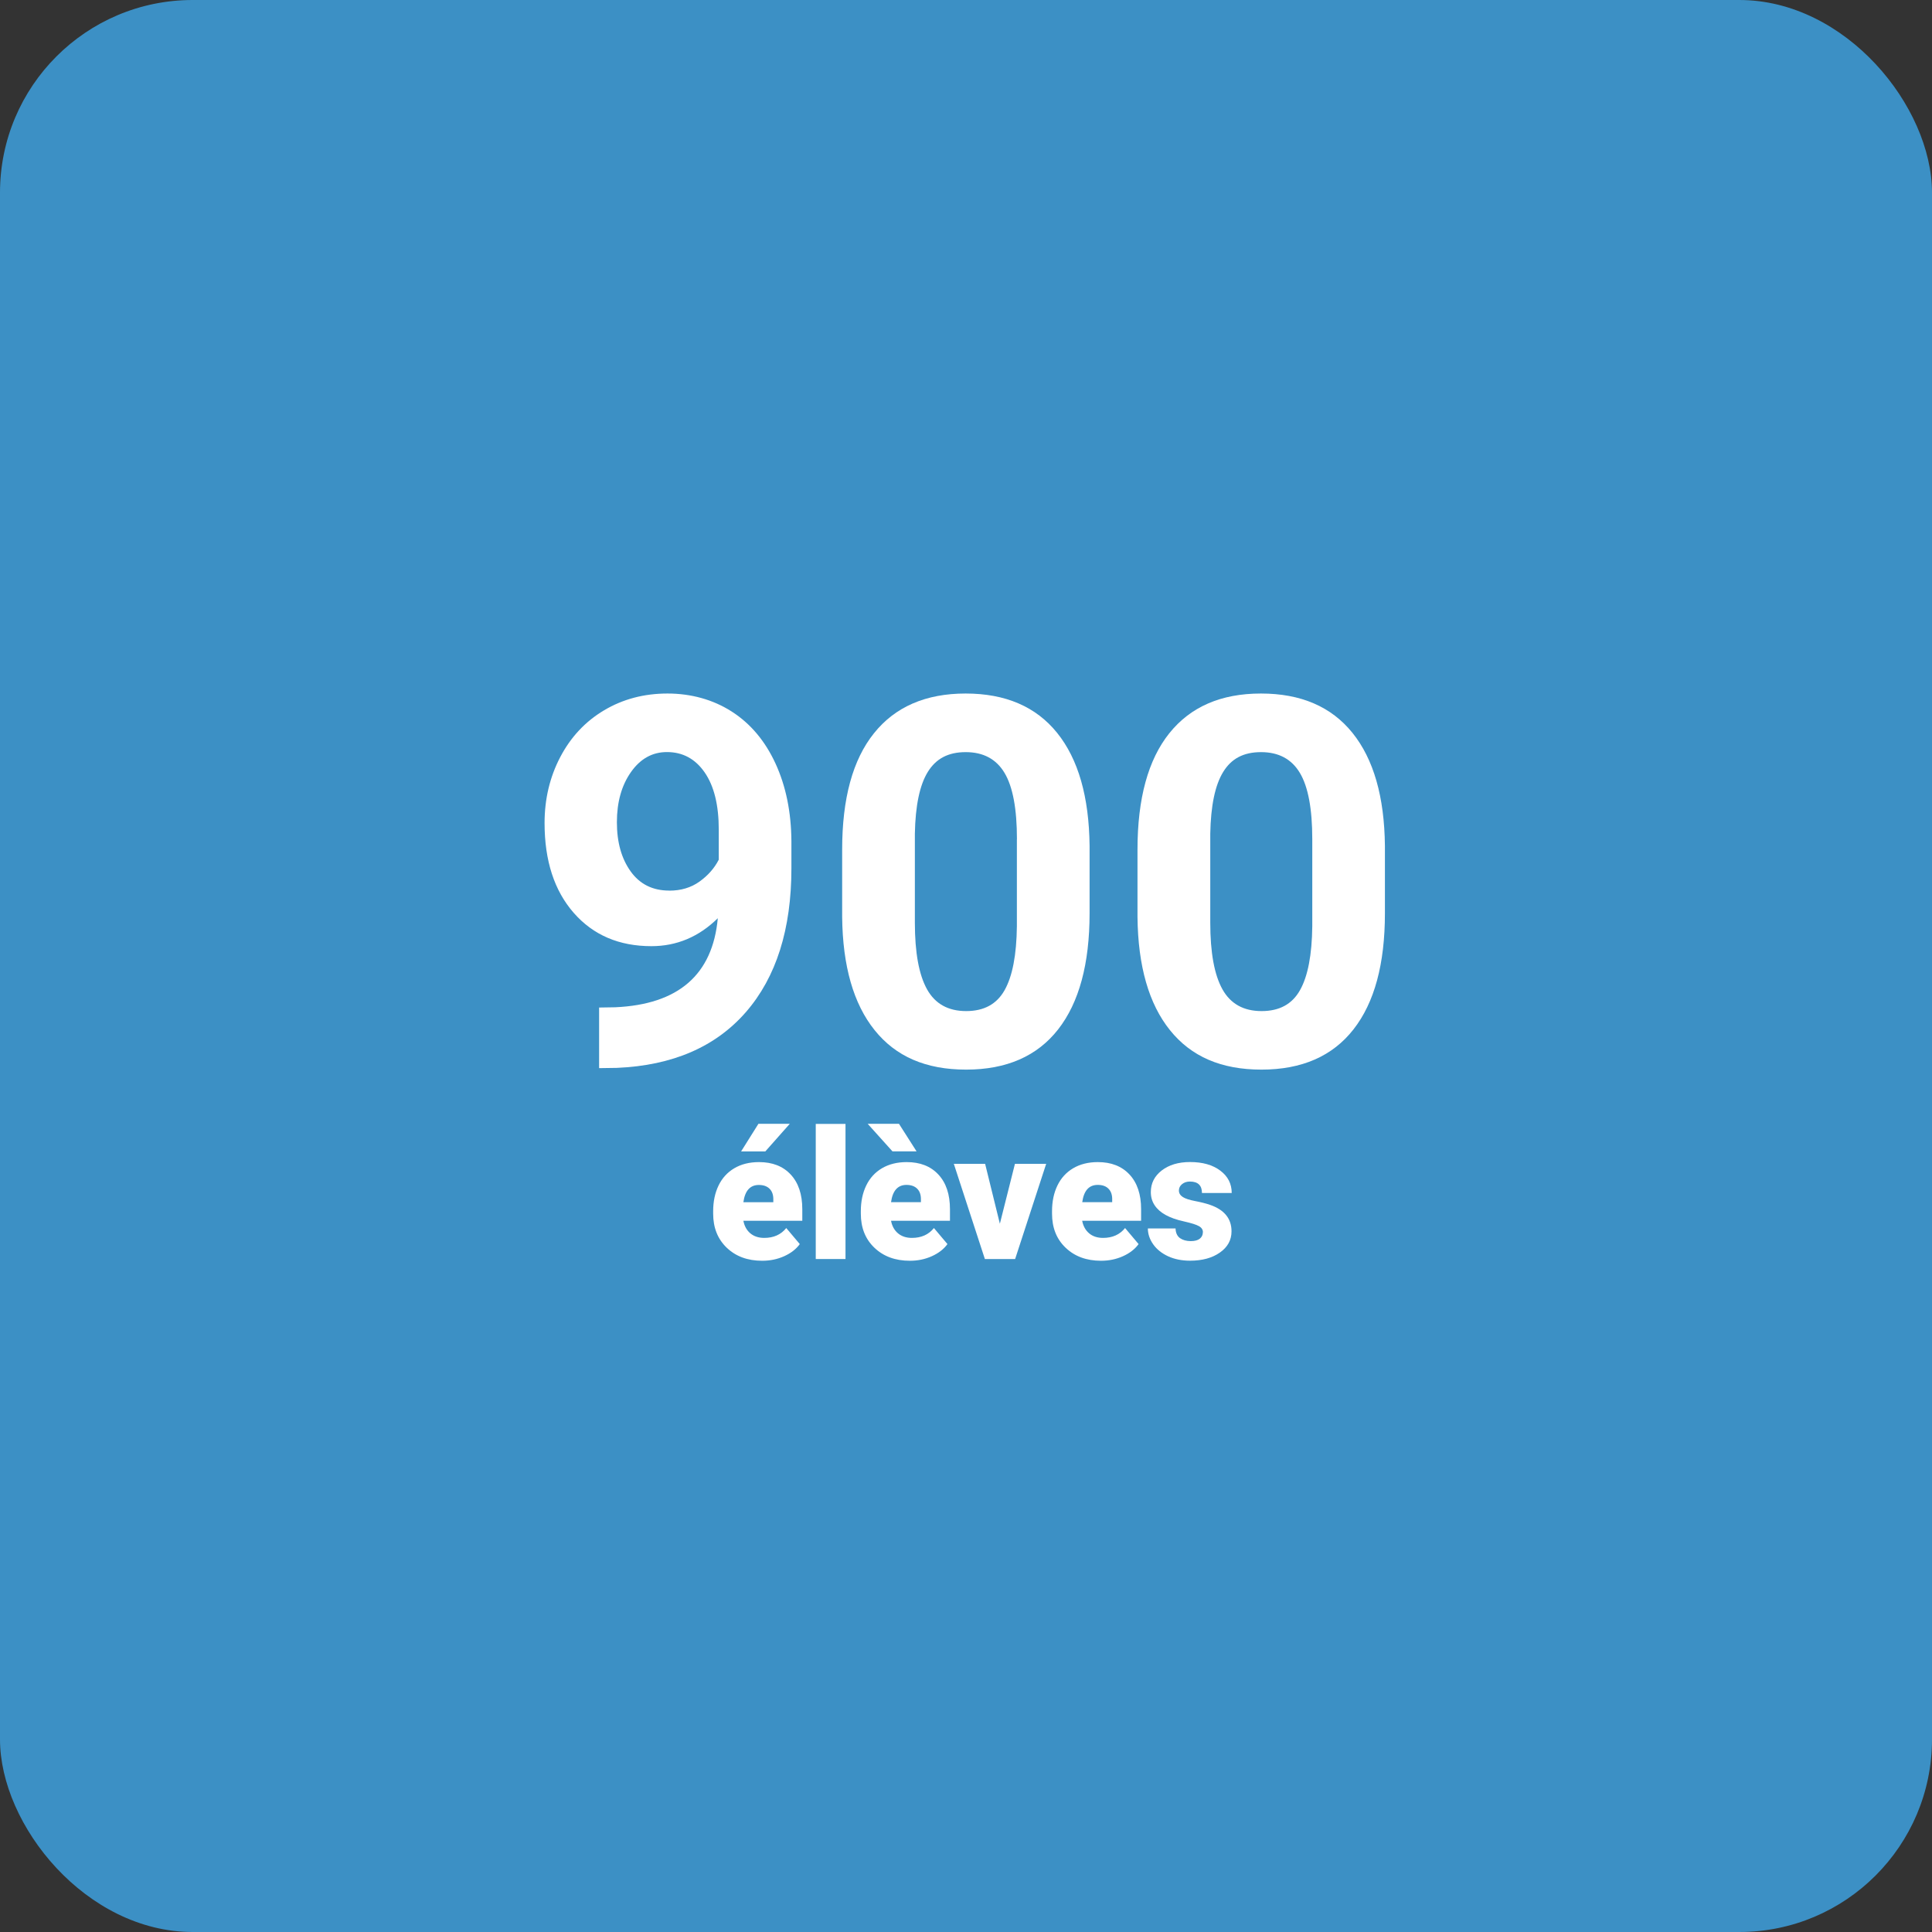 <?xml version="1.0" encoding="UTF-8"?>
<svg id="Calque_2" data-name="Calque 2" xmlns="http://www.w3.org/2000/svg" viewBox="0 0 300 300">
  <rect x="0" y="0" width="300" height="300" fill="#333333" stroke="none"/>
  <defs>
    <style>
      .cls-1 {
        fill: #fff;
      }

      .cls-2 {
        fill: #3c90c5;
      }
    </style>
  </defs>
  <g id="Calque_1-2" data-name="Calque 1">
    <g>
      <rect class="cls-2" width="300" height="300" rx="29.92" ry="29.92"/>
      <g>
        <g>
          <path class="cls-1" d="m111.45,142.59c-2.94,2.89-6.38,4.33-10.3,4.33-5.02,0-9.04-1.72-12.06-5.17-3.02-3.45-4.53-8.1-4.53-13.95,0-3.72.81-7.14,2.44-10.25,1.63-3.11,3.9-5.53,6.81-7.26,2.91-1.73,6.19-2.6,9.84-2.6s7.08.94,9.99,2.81,5.18,4.57,6.79,8.08c1.61,3.51,2.43,7.53,2.46,12.06v4.18c0,9.47-2.36,16.92-7.06,22.33-4.71,5.41-11.39,8.3-20.03,8.67l-2.77.04v-9.41l2.5-.04c9.81-.44,15.12-5.05,15.93-13.82Zm-7.53-4.29c1.82,0,3.39-.47,4.7-1.41,1.31-.94,2.31-2.07,2.99-3.4v-4.65c0-3.83-.73-6.79-2.19-8.9s-3.41-3.16-5.86-3.16c-2.26,0-4.12,1.03-5.58,3.1s-2.19,4.67-2.19,7.79.71,5.64,2.13,7.63,3.42,2.99,5.99,2.99Z"/>
          <path class="cls-1" d="m169.19,141.81c0,7.86-1.63,13.87-4.88,18.03-3.25,4.16-8.02,6.25-14.29,6.25s-10.93-2.04-14.21-6.13c-3.28-4.08-4.96-9.94-5.04-17.57v-10.46c0-7.94,1.64-13.96,4.94-18.07,3.29-4.11,8.04-6.17,14.23-6.17s10.93,2.04,14.21,6.11c3.28,4.07,4.96,9.92,5.04,17.55v10.46Zm-11.28-11.5c0-4.71-.64-8.15-1.93-10.3-1.29-2.15-3.3-3.22-6.03-3.22s-4.61,1.02-5.88,3.07c-1.26,2.04-1.93,5.24-2.01,9.59v13.83c0,4.64.63,8.08,1.89,10.34s3.29,3.38,6.07,3.38,4.75-1.08,5.97-3.24c1.22-2.16,1.86-5.47,1.91-9.93v-13.52Z"/>
          <path class="cls-1" d="m215.05,141.81c0,7.86-1.62,13.87-4.88,18.03-3.25,4.16-8.02,6.25-14.29,6.25s-10.93-2.04-14.21-6.13c-3.28-4.08-4.96-9.94-5.04-17.57v-10.46c0-7.94,1.65-13.96,4.94-18.07,3.29-4.11,8.03-6.17,14.23-6.17s10.93,2.04,14.21,6.11c3.28,4.07,4.96,9.92,5.04,17.55v10.46Zm-11.28-11.5c0-4.71-.64-8.15-1.93-10.3-1.29-2.15-3.3-3.22-6.03-3.22s-4.61,1.02-5.87,3.07c-1.26,2.04-1.93,5.24-2.01,9.59v13.83c0,4.64.63,8.08,1.89,10.34,1.26,2.25,3.28,3.38,6.07,3.38s4.75-1.08,5.97-3.24,1.86-5.47,1.91-9.93v-13.52Z"/>
        </g>
        <g>
          <path class="cls-1" d="m118.35,195.77c-2.27,0-4.1-.68-5.51-2.03-1.4-1.35-2.1-3.11-2.1-5.28v-.38c0-1.51.28-2.85.84-4,.56-1.16,1.38-2.05,2.45-2.68,1.07-.63,2.35-.95,3.83-.95,2.08,0,3.72.64,4.92,1.93,1.2,1.29,1.8,3.08,1.8,5.39v1.79h-9.15c.16.83.52,1.48,1.08,1.95s1.28.71,2.16.71c1.46,0,2.6-.51,3.42-1.53l2.1,2.49c-.57.79-1.39,1.42-2.44,1.89-1.05.47-2.18.7-3.4.7Zm-.57-21.27h4.86l-3.8,4.29h-3.76s2.69-4.29,2.69-4.29Zm.05,9.5c-1.35,0-2.15.89-2.4,2.68h4.65v-.36c.02-.74-.17-1.31-.56-1.71s-.95-.61-1.68-.61Z"/>
          <path class="cls-1" d="m131.29,195.5h-4.62v-20.98h4.62v20.98Z"/>
          <path class="cls-1" d="m141.28,195.77c-2.27,0-4.1-.68-5.51-2.03s-2.1-3.11-2.1-5.28v-.38c0-1.51.28-2.85.84-4,.56-1.16,1.38-2.05,2.45-2.68,1.08-.63,2.35-.95,3.83-.95,2.08,0,3.72.64,4.92,1.93,1.2,1.29,1.8,3.08,1.8,5.39v1.79h-9.15c.16.83.52,1.48,1.08,1.95s1.28.71,2.16.71c1.46,0,2.6-.51,3.42-1.53l2.1,2.49c-.57.79-1.39,1.42-2.44,1.89-1.05.47-2.18.7-3.39.7Zm1.04-16.99h-3.74s-3.85-4.28-3.85-4.28h4.86l2.73,4.28Zm-1.56,5.21c-1.35,0-2.15.89-2.4,2.68h4.64v-.36c.02-.74-.17-1.31-.56-1.71s-.95-.61-1.68-.61Z"/>
          <path class="cls-1" d="m155.26,190.02l2.34-9.3h4.85l-4.82,14.78h-4.7l-4.82-14.78h4.86l2.29,9.3Z"/>
          <path class="cls-1" d="m170.97,195.77c-2.27,0-4.1-.68-5.51-2.03s-2.1-3.11-2.1-5.28v-.38c0-1.51.28-2.85.84-4,.56-1.16,1.38-2.05,2.45-2.68,1.07-.63,2.35-.95,3.82-.95,2.08,0,3.72.64,4.92,1.93s1.8,3.08,1.8,5.39v1.79h-9.15c.16.83.52,1.48,1.08,1.95.55.47,1.28.71,2.16.71,1.46,0,2.6-.51,3.42-1.53l2.1,2.49c-.57.79-1.39,1.42-2.44,1.89-1.05.47-2.18.7-3.4.7Zm-.52-11.78c-1.35,0-2.15.89-2.4,2.68h4.65v-.36c.02-.74-.17-1.31-.56-1.71-.39-.41-.95-.61-1.68-.61Z"/>
          <path class="cls-1" d="m186.79,191.34c0-.39-.2-.71-.61-.94-.41-.24-1.19-.48-2.34-.74-1.15-.25-2.1-.59-2.84-1-.75-.41-1.32-.92-1.71-1.51-.39-.59-.59-1.27-.59-2.04,0-1.36.56-2.48,1.68-3.35s2.59-1.32,4.4-1.32c1.95,0,3.52.44,4.7,1.33,1.18.88,1.78,2.04,1.78,3.48h-4.62c0-1.18-.62-1.78-1.87-1.78-.48,0-.89.13-1.22.4s-.49.6-.49,1,.2.74.6,1c.4.26,1.04.46,1.92.63s1.65.36,2.32.59c2.22.77,3.33,2.14,3.33,4.11,0,1.35-.6,2.45-1.8,3.29-1.2.85-2.75,1.27-4.65,1.27-1.27,0-2.4-.23-3.39-.68-.99-.46-1.77-1.08-2.32-1.86s-.83-1.61-.83-2.47h4.3c.02.68.25,1.18.68,1.5.44.31,1,.47,1.68.47.63,0,1.1-.13,1.41-.38s.47-.59.47-1Z"/>
        </g>
      </g>
    </g>
  </g>
</svg>